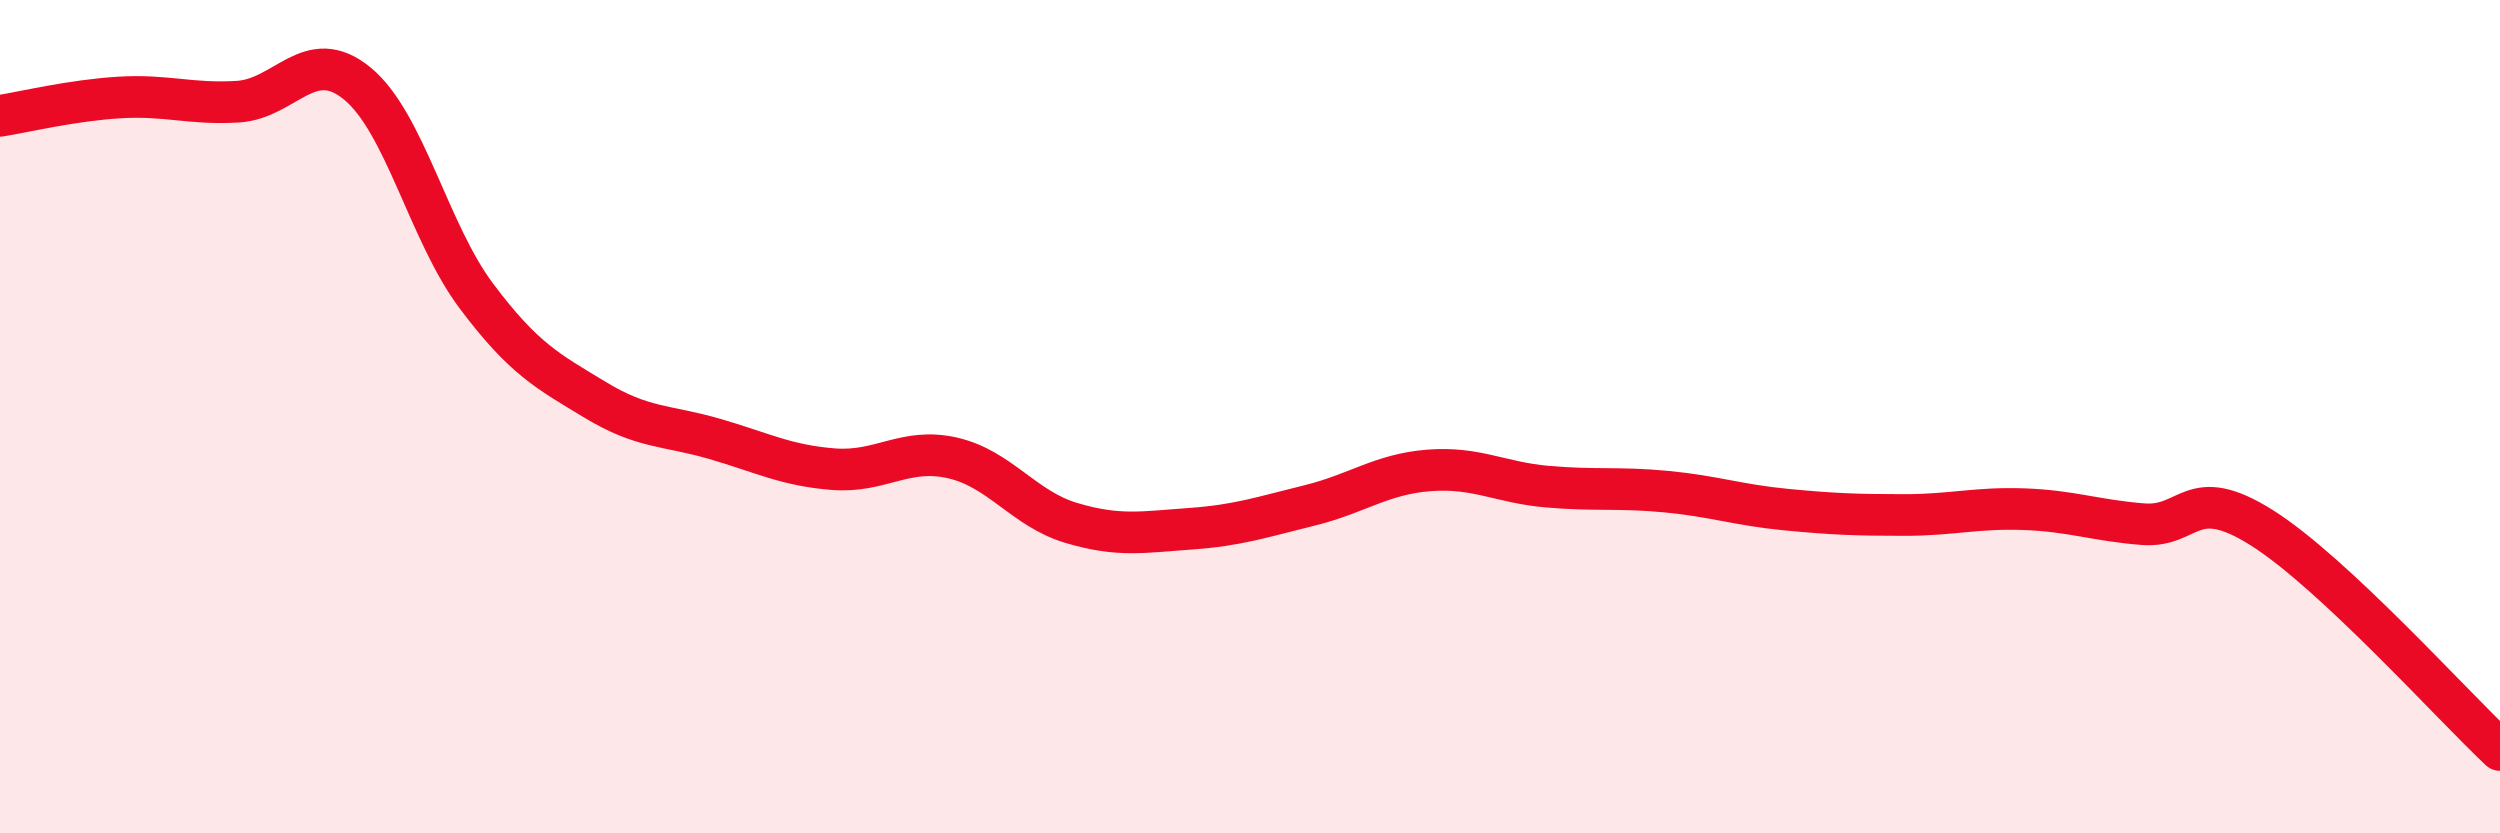 
    <svg width="60" height="20" viewBox="0 0 60 20" xmlns="http://www.w3.org/2000/svg">
      <path
        d="M 0,2.78 C 0.57,2.69 1.72,2.41 2.86,2.34 C 4,2.27 4.57,2.51 5.71,2.44 C 6.85,2.37 7.43,1.07 8.57,2 C 9.71,2.93 10.29,5.58 11.43,7.1 C 12.57,8.62 13.15,8.91 14.29,9.6 C 15.43,10.29 16,10.2 17.14,10.53 C 18.28,10.86 18.86,11.17 20,11.26 C 21.14,11.35 21.72,10.73 22.86,10.99 C 24,11.25 24.57,12.21 25.71,12.55 C 26.85,12.89 27.43,12.77 28.57,12.69 C 29.71,12.61 30.29,12.41 31.43,12.13 C 32.57,11.85 33.15,11.38 34.29,11.29 C 35.43,11.2 36,11.58 37.14,11.68 C 38.28,11.78 38.86,11.69 40,11.8 C 41.14,11.91 41.72,12.12 42.86,12.23 C 44,12.34 44.57,12.36 45.71,12.36 C 46.85,12.36 47.43,12.18 48.57,12.22 C 49.71,12.26 50.29,12.49 51.43,12.58 C 52.57,12.67 52.58,11.59 54.29,12.67 C 56,13.75 58.86,16.93 60,18L60 20L0 20Z"
        fill="#EB0A25"
        opacity="0.1"
        stroke-linecap="round"
        stroke-linejoin="round"
      />
      <path
        d="M 0,2.78 C 0.57,2.69 1.72,2.41 2.86,2.34 C 4,2.27 4.57,2.51 5.71,2.44 C 6.85,2.37 7.43,1.07 8.57,2 C 9.71,2.93 10.29,5.58 11.43,7.1 C 12.57,8.62 13.15,8.91 14.29,9.6 C 15.43,10.29 16,10.2 17.14,10.53 C 18.28,10.86 18.86,11.17 20,11.26 C 21.14,11.35 21.72,10.73 22.86,10.99 C 24,11.25 24.57,12.21 25.71,12.55 C 26.85,12.89 27.43,12.77 28.57,12.69 C 29.71,12.61 30.29,12.41 31.43,12.13 C 32.57,11.85 33.15,11.38 34.29,11.29 C 35.43,11.2 36,11.58 37.14,11.68 C 38.28,11.78 38.86,11.69 40,11.8 C 41.14,11.91 41.72,12.12 42.86,12.23 C 44,12.34 44.57,12.36 45.71,12.36 C 46.85,12.36 47.43,12.18 48.57,12.22 C 49.71,12.26 50.29,12.49 51.43,12.58 C 52.57,12.67 52.58,11.59 54.29,12.67 C 56,13.75 58.86,16.93 60,18"
        stroke="#EB0A25"
        stroke-width="1"
        fill="none"
        stroke-linecap="round"
        stroke-linejoin="round"
      />
    </svg>
  